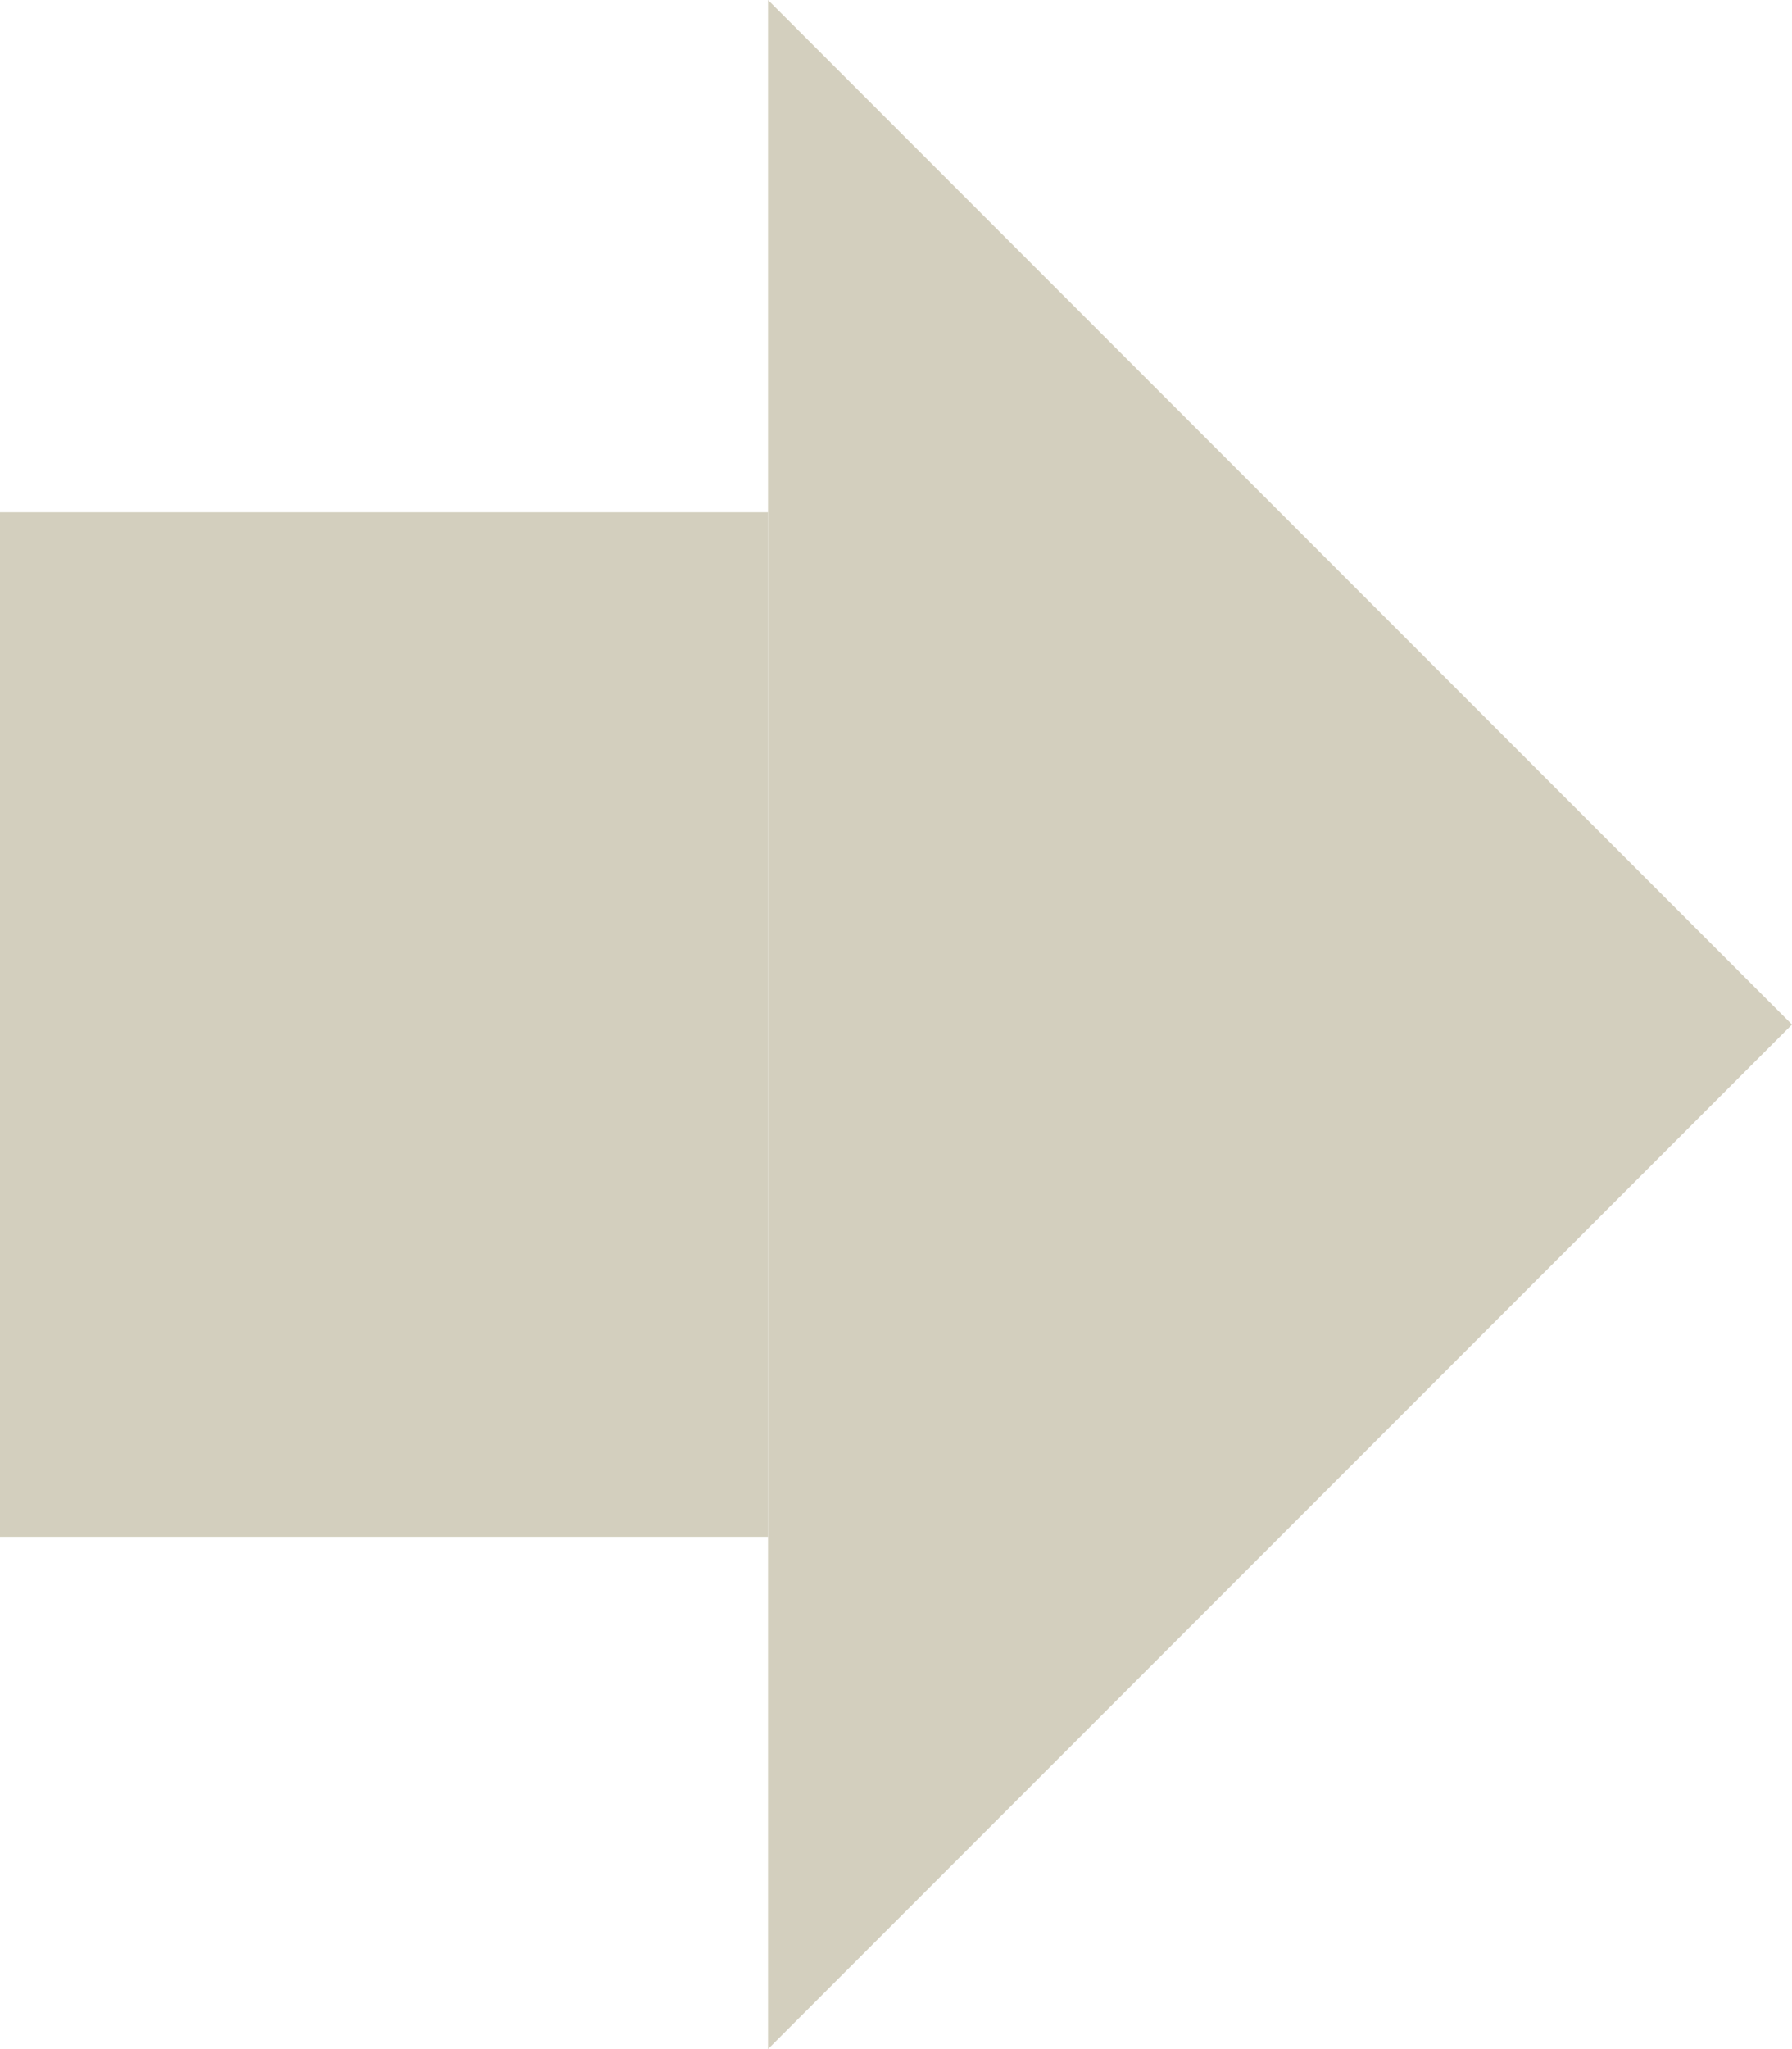 <svg width="70" height="80" viewBox="0 0 70 80" fill="none" xmlns="http://www.w3.org/2000/svg">
<rect y="20" width="30" height="40" fill="#D3CFBE" style="mix-blend-mode:multiply"/>
<path d="M70 40L30 -1.74846e-06L30 80L70 40Z" fill="#D3CFBE" style="mix-blend-mode:multiply"/>
</svg>
